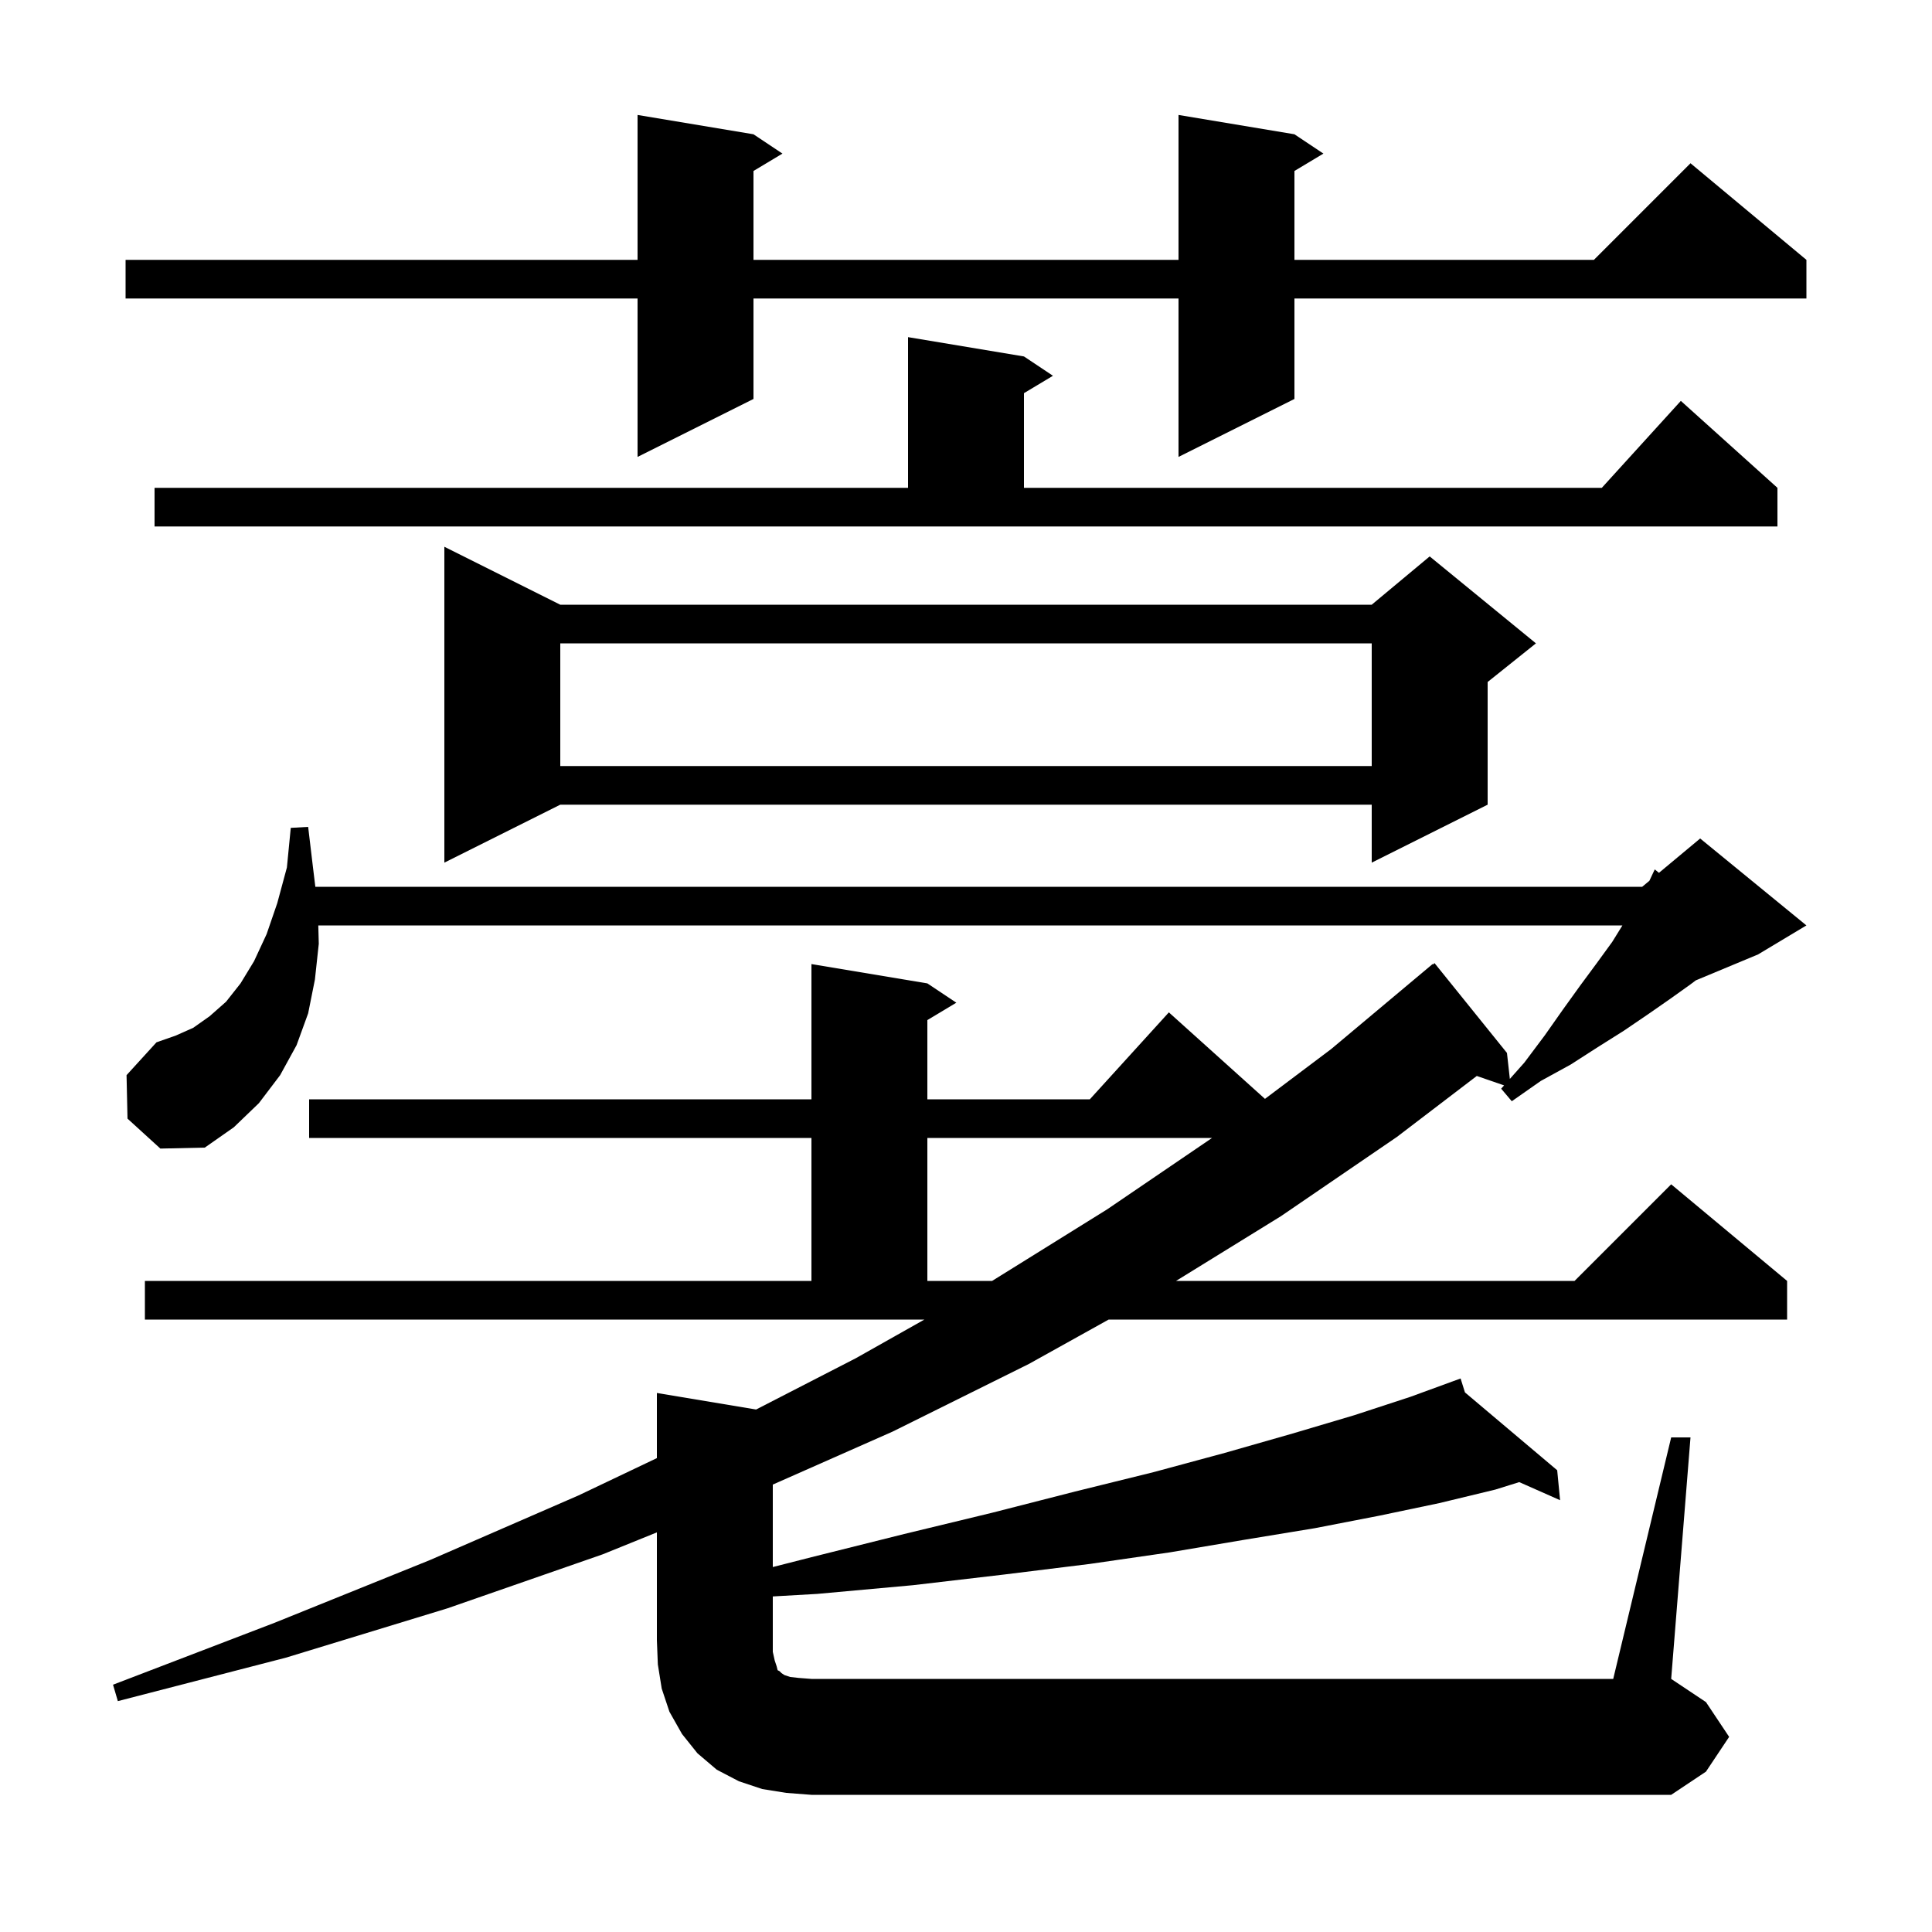 <svg xmlns="http://www.w3.org/2000/svg" xmlns:xlink="http://www.w3.org/1999/xlink" version="1.1" baseProfile="full" viewBox="0 0 200 200" width="200" height="200"><g fill="currentColor"><path d="M 81.4 185.6 L 78.9 185.2 L 76.5 184.4 L 74.2 183.2 L 72.2 181.5 L 70.6 179.5 L 69.3 177.2 L 68.5 174.8 L 68.1 172.3 L 68.0 169.8 L 68.0 158.631 L 62.4 160.9 L 46.3 166.5 L 29.6 171.6 L 12.2 176.1 L 11.7 174.4 L 28.4 168.0 L 44.5 161.5 L 59.9 154.8 L 68.0 150.943 L 68.0 144.2 L 78.271 145.912 L 88.6 140.6 L 95.693 136.6 L 15.0 136.6 L 15.0 132.6 L 84.0 132.6 L 84.0 117.8 L 32.0 117.8 L 32.0 113.8 L 84.0 113.8 L 84.0 99.8 L 96.0 101.8 L 99.0 103.8 L 96.0 105.6 L 96.0 113.8 L 112.818 113.8 L 121.0 104.8 L 130.949 113.754 L 137.8 108.6 L 148.3 99.8 L 148.337 99.845 L 148.5 99.7 L 156.0 109.0 L 156.299 111.689 L 157.8 110.0 L 159.9 107.2 L 161.8 104.5 L 163.6 102.0 L 165.3 99.7 L 166.9 97.5 L 167.952 95.8 L 32.95 95.8 L 33.0 97.7 L 32.6 101.4 L 31.9 104.9 L 30.7 108.2 L 29.0 111.3 L 26.8 114.2 L 24.2 116.7 L 21.2 118.8 L 16.6 118.9 L 13.2 115.8 L 13.1 111.3 L 16.2 107.9 L 18.2 107.2 L 20.0 106.4 L 21.7 105.2 L 23.4 103.7 L 24.9 101.8 L 26.3 99.5 L 27.6 96.7 L 28.7 93.5 L 29.7 89.8 L 30.1 85.7 L 31.9 85.6 L 32.4 89.8 L 32.644 91.8 L 170.0 91.8 L 170.745 91.179 L 171.3 90.0 L 171.734 90.355 L 176.0 86.8 L 187.0 95.8 L 182.0 98.8 L 175.55 101.487 L 175.0 101.9 L 172.9 103.4 L 170.6 105.0 L 168.1 106.7 L 165.4 108.4 L 162.6 110.2 L 159.5 111.9 L 156.5 114.0 L 155.4 112.7 L 155.703 112.359 L 152.877 111.383 L 144.6 117.7 L 132.6 125.9 L 121.744 132.6 L 163.0 132.6 L 173.0 122.6 L 185.0 132.6 L 185.0 136.6 L 114.768 136.6 L 106.5 141.2 L 92.4 148.2 L 80.0 153.683 L 80.0 162.22 L 84.0 161.2 L 93.6 158.8 L 102.7 156.6 L 111.3 154.4 L 119.4 152.4 L 126.8 150.4 L 133.8 148.4 L 140.2 146.5 L 146.0 144.6 L 150.31 143.025 L 150.3 143.0 L 150.324 143.02 L 151.2 142.7 L 151.651 144.14 L 161.2 152.2 L 161.5 155.3 L 157.272 153.428 L 154.8 154.2 L 149.0 155.6 L 142.8 156.9 L 136.1 158.2 L 128.8 159.4 L 121.1 160.7 L 112.8 161.9 L 103.9 163.0 L 94.5 164.1 L 84.6 165.0 L 80.0 165.263 L 80.0 171.0 L 80.2 171.9 L 80.4 172.5 L 80.5 172.9 L 80.7 173.0 L 80.9 173.2 L 81.2 173.4 L 81.8 173.6 L 82.7 173.7 L 84.0 173.8 L 167.0 173.8 L 173.0 148.8 L 175.0 148.8 L 173.0 173.8 L 176.6 176.2 L 179.0 179.8 L 176.6 183.4 L 173.0 185.8 L 84.0 185.8 Z M 96.0 117.8 L 96.0 132.6 L 102.704 132.6 L 114.6 125.2 L 125.472 117.8 Z M 58.0 62.6 L 142.0 62.6 L 148.0 57.6 L 159.0 66.6 L 154.0 70.6 L 154.0 83.3 L 142.0 89.3 L 142.0 83.3 L 58.0 83.3 L 46.0 89.3 L 46.0 56.6 Z M 58.0 66.6 L 58.0 79.3 L 142.0 79.3 L 142.0 66.6 Z M 16.0 50.5 L 94.0 50.5 L 94.0 34.9 L 106.0 36.9 L 109.0 38.9 L 106.0 40.7 L 106.0 50.5 L 165.818 50.5 L 174.0 41.5 L 184.0 50.5 L 184.0 54.5 L 16.0 54.5 Z M 134.0 13.9 L 137.0 15.9 L 134.0 17.7 L 134.0 26.9 L 165.0 26.9 L 175.0 16.9 L 187.0 26.9 L 187.0 30.9 L 134.0 30.9 L 134.0 41.3 L 122.0 47.3 L 122.0 30.9 L 78.0 30.9 L 78.0 41.3 L 66.0 47.3 L 66.0 30.9 L 13.0 30.9 L 13.0 26.9 L 66.0 26.9 L 66.0 11.9 L 78.0 13.9 L 81.0 15.9 L 78.0 17.7 L 78.0 26.9 L 122.0 26.9 L 122.0 11.9 Z "/></g></svg>